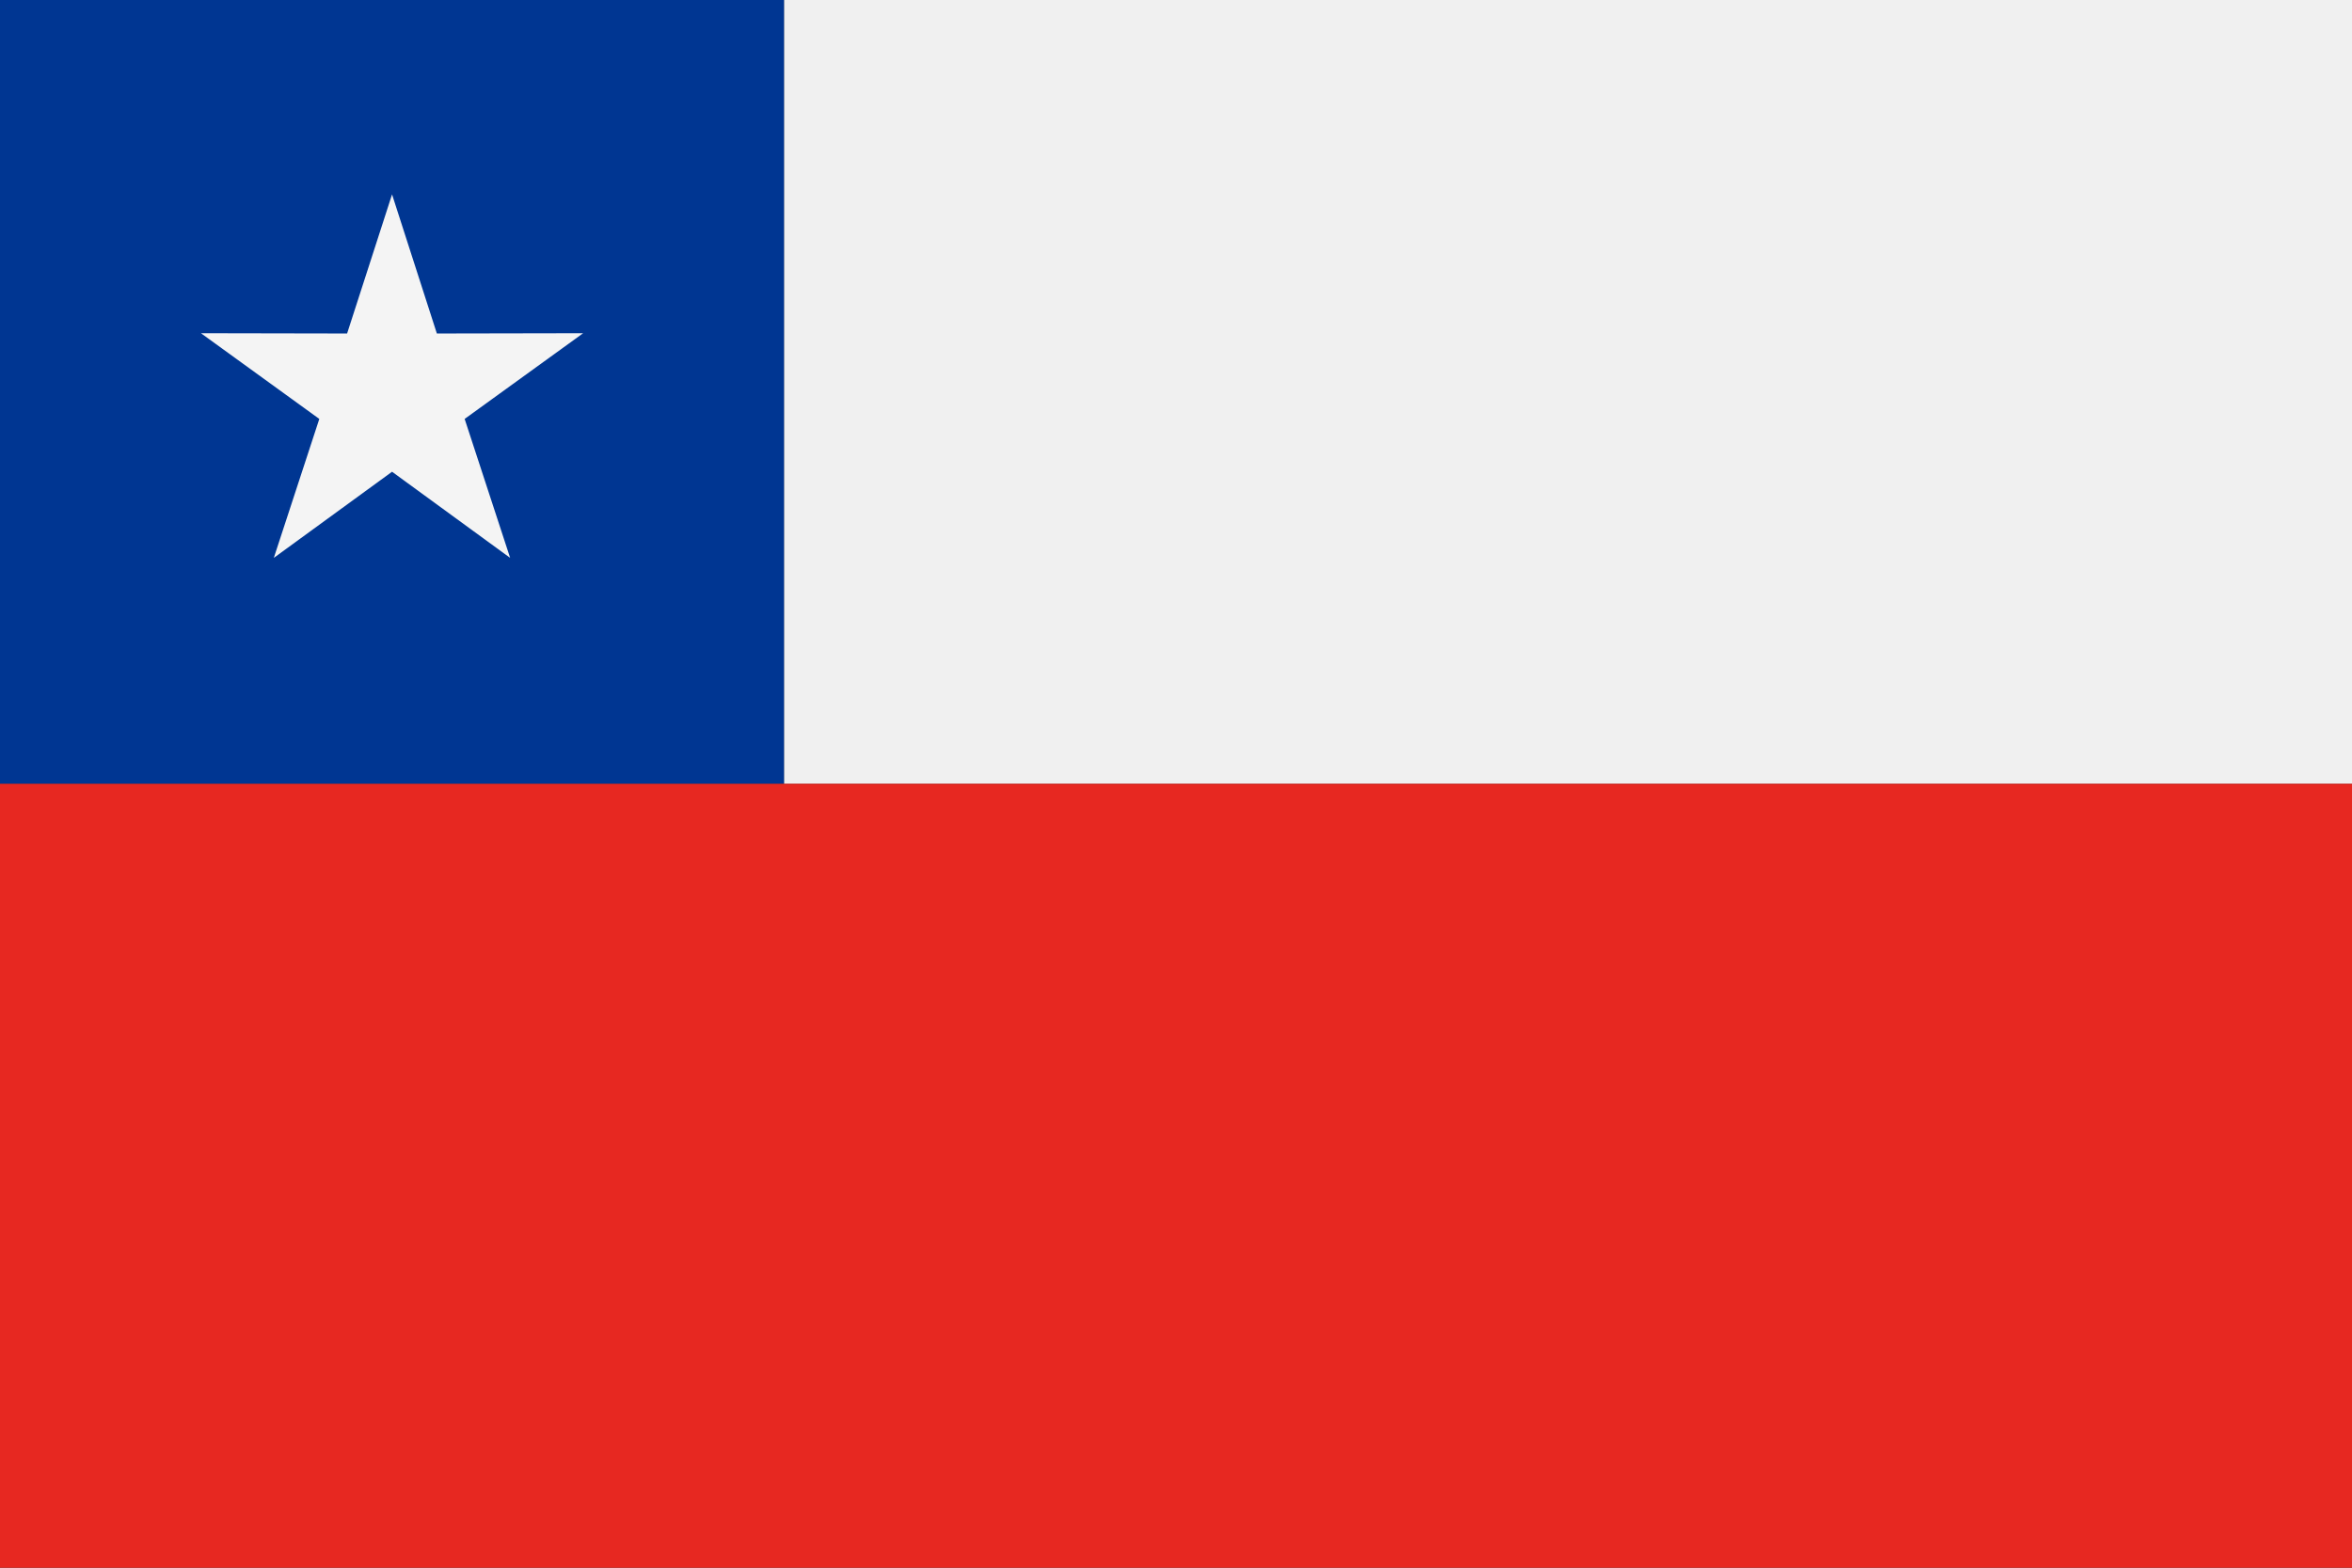 <svg xmlns="http://www.w3.org/2000/svg" viewBox="0 0 170.08 113.39"><rect x="0" y="0" width="170.08" height="113.39" fill="#333333" stroke="none"/><defs><style>.cls-1{fill:#f0f0f0;}.cls-1,.cls-2,.cls-3,.cls-4{fill-rule:evenodd;}.cls-2{fill:#003692;}.cls-3{fill:#e72821;}.cls-4{fill:#f4f4f4;}</style></defs><title>chile</title><g id="レイヤー_2" data-name="レイヤー 2"><g id="レイヤー_4" data-name="レイヤー 4"><polygon class="cls-1" points="170.08 56.69 170.08 0 56.69 0 56.69 56.69 170.08 56.69 170.08 56.69"/><polygon class="cls-2" points="56.69 56.69 56.69 0 0 0 0 56.69 56.69 56.69 56.69 56.69"/><polygon class="cls-3" points="0 113.39 170.08 113.39 170.08 56.69 0 56.69 0 113.39 0 113.39"/><polygon class="cls-4" points="28.35 14.06 31.59 24.12 42.17 24.1 33.6 30.3 36.89 40.35 28.35 34.12 19.8 40.35 23.09 30.3 14.53 24.1 25.1 24.12 28.35 14.06 28.35 14.06"/></g></g></svg>